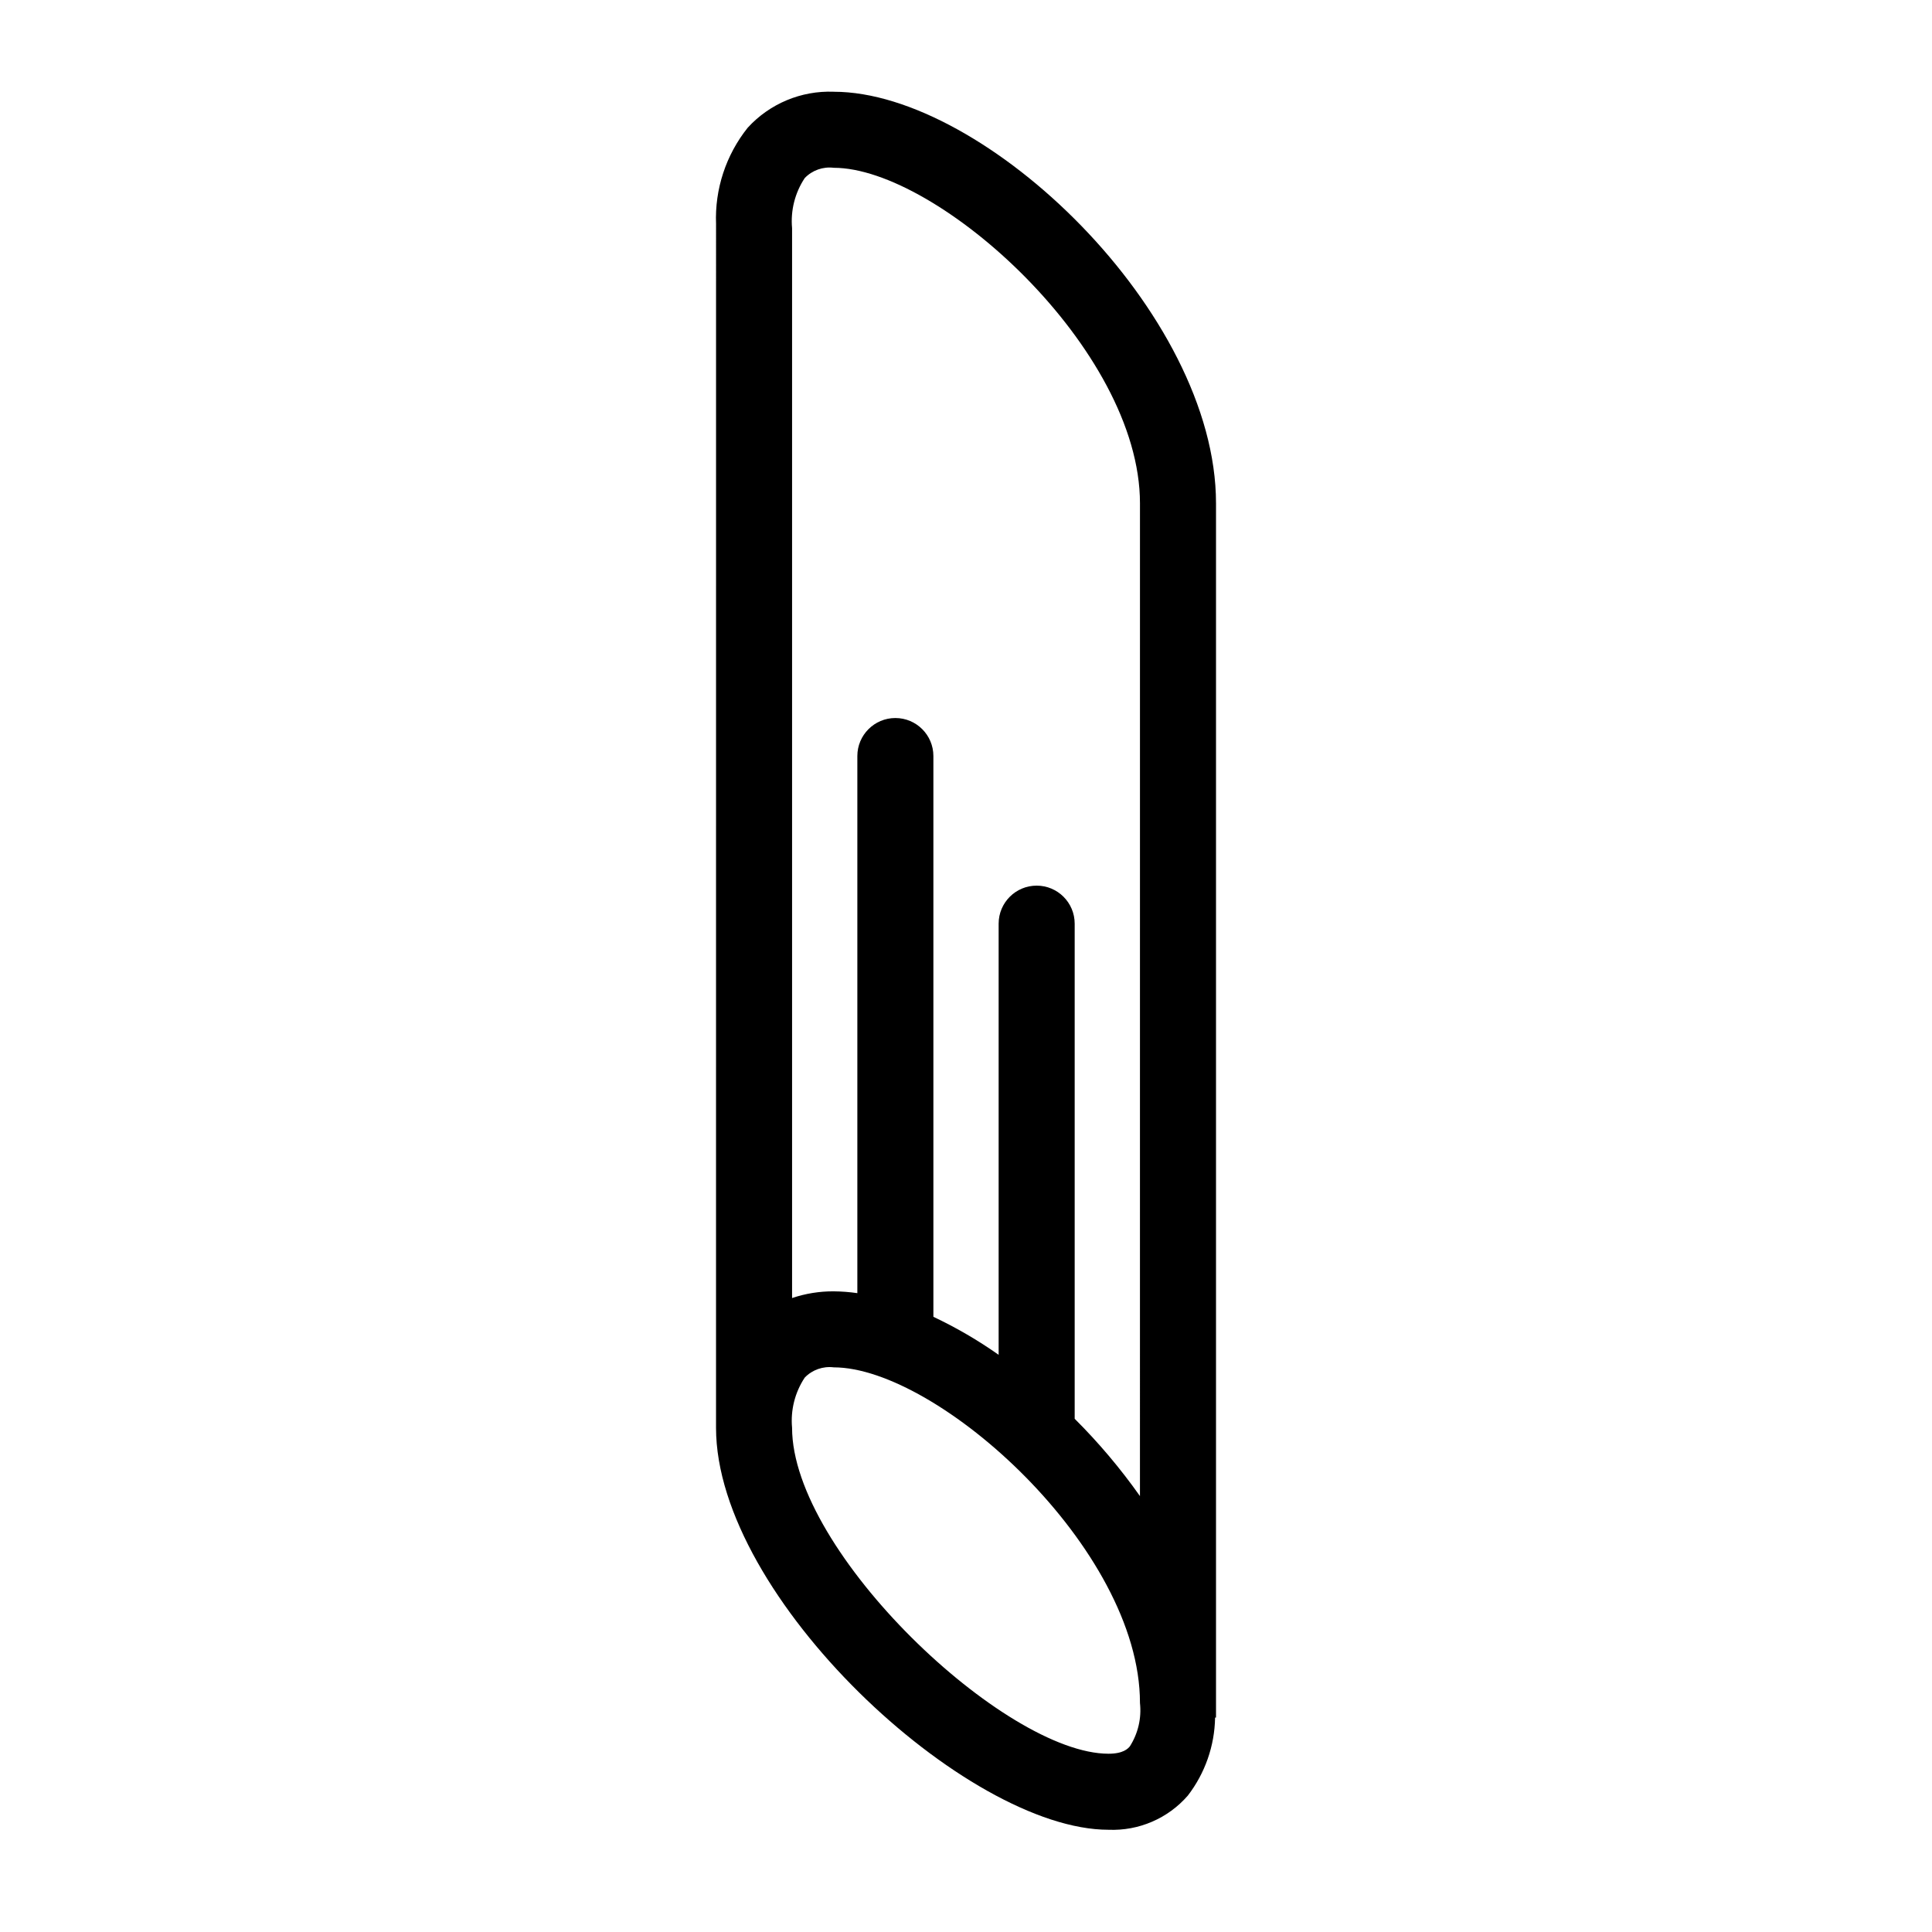 <?xml version="1.0" encoding="UTF-8"?>
<!-- Uploaded to: ICON Repo, www.svgrepo.com, Generator: ICON Repo Mixer Tools -->
<svg fill="#000000" width="800px" height="800px" version="1.1" viewBox="144 144 512 512" xmlns="http://www.w3.org/2000/svg">
 <path d="m364.95 168.31c-8.633-0.328-16.969 3.156-22.797 9.531-5.781 7.231-8.762 16.305-8.391 25.555l-0.008 318.97c0 44.949 66.355 106.54 104.02 106.54 8.016 0.332 15.746-3 21.008-9.051 4.57-5.938 7.106-13.188 7.227-20.68h0.246v-321.79c0-50.57-61.305-109.07-101.3-109.07zm-11.039 354.06h-0.004c-0.43-4.684 0.758-9.375 3.359-13.297 1.992-2.062 4.836-3.066 7.684-2.711 27.512 0 81.152 48 81.152 88.914h-0.004c0.453 4.039-0.492 8.109-2.68 11.531-0.453 0.531-1.656 1.949-5.648 1.949-27.418 0-83.863-53.363-83.863-86.387zm92.188 18.109c-5.168-7.312-10.953-14.168-17.297-20.488v-131.21c0-5.566-4.512-10.078-10.074-10.078-5.566 0-10.078 4.512-10.078 10.078v114.26c-5.465-3.852-11.25-7.219-17.293-10.074v-148.61c0-5.562-4.512-10.074-10.078-10.074-5.562 0-10.074 4.512-10.074 10.074v142.34c-2.07-0.301-4.16-0.461-6.254-0.48-3.754-0.023-7.484 0.578-11.043 1.777v-283.52 0.004c-0.43-4.684 0.754-9.375 3.356-13.293 1.992-2.066 4.84-3.074 7.688-2.719 27.512 0 81.152 48 81.152 88.918z"/>
</svg>